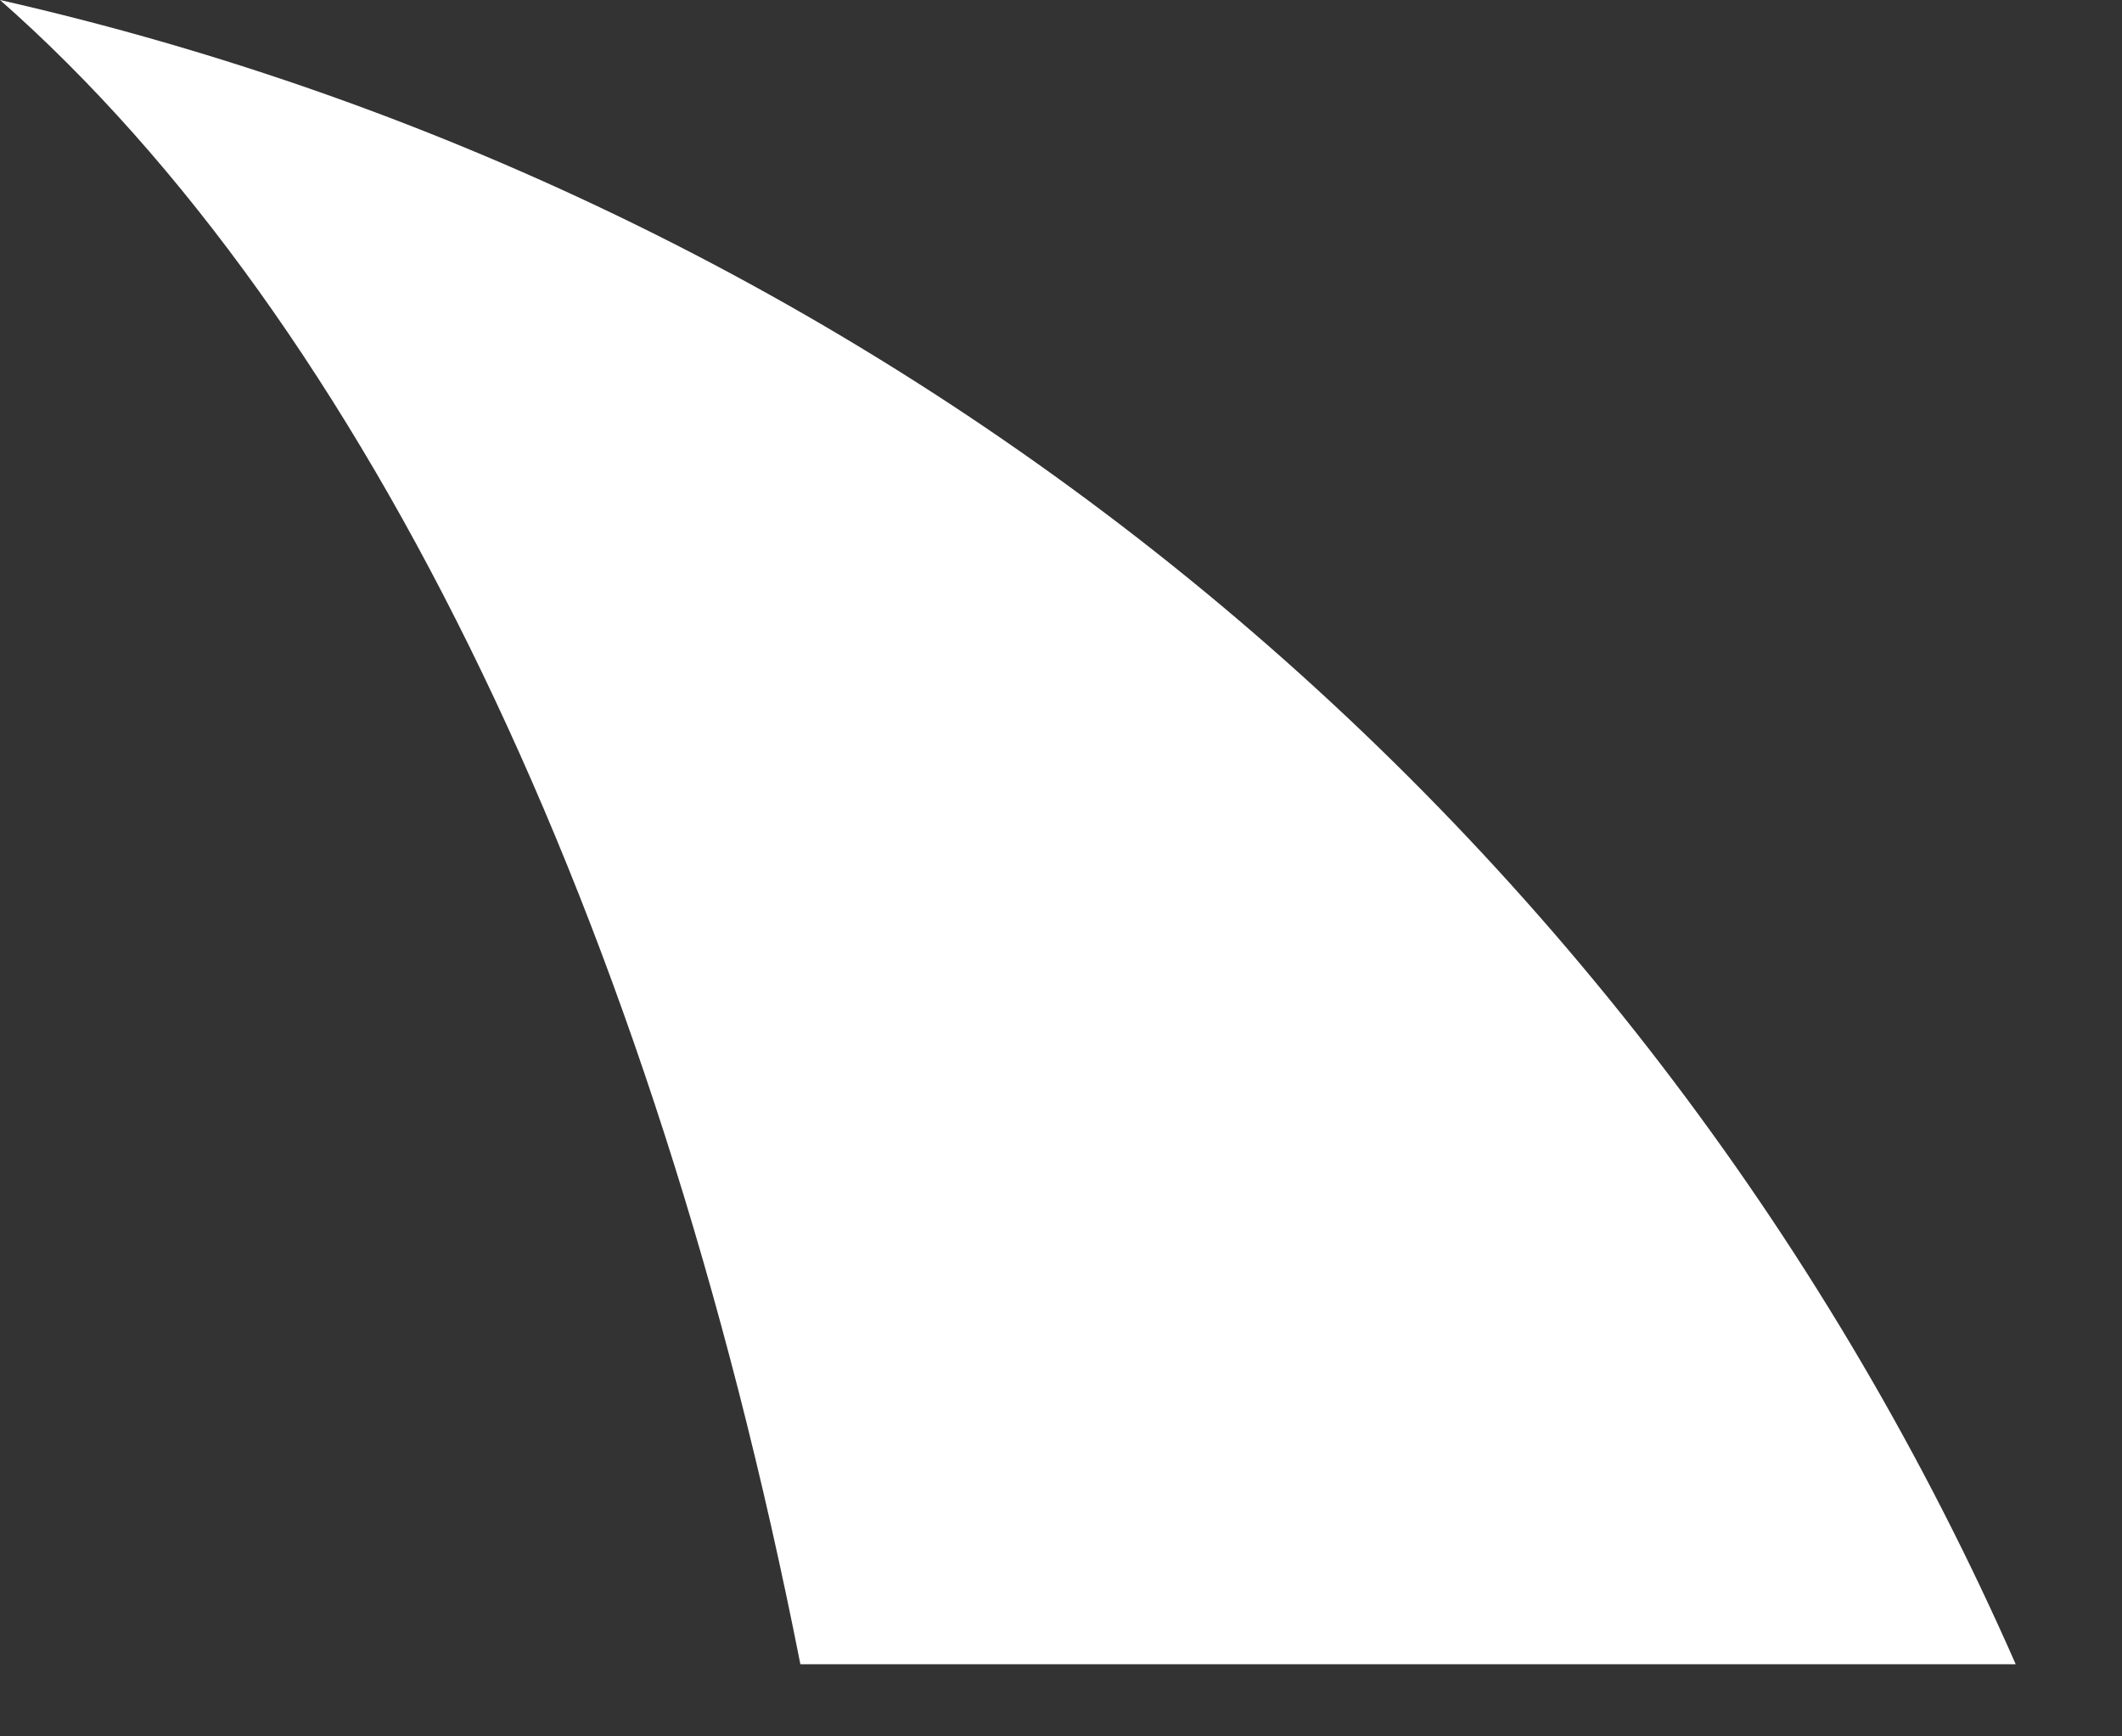 <?xml version="1.0" encoding="utf-8"?>
<svg xmlns="http://www.w3.org/2000/svg" fill="none" height="100%" overflow="visible" preserveAspectRatio="none" style="display: block;" viewBox="0 0 11 9" width="100%">
<rect x="0" y="0" width="11" height="9" fill="#333333" stroke="none"/>
<path d="M4.149 8.626H10.449C9.502 6.472 8.064 4.569 6.25 3.071C4.435 1.573 2.295 0.521 0 0C1.897 1.669 3.385 4.755 4.149 8.626Z" fill="white" id="Vector"/>
</svg>